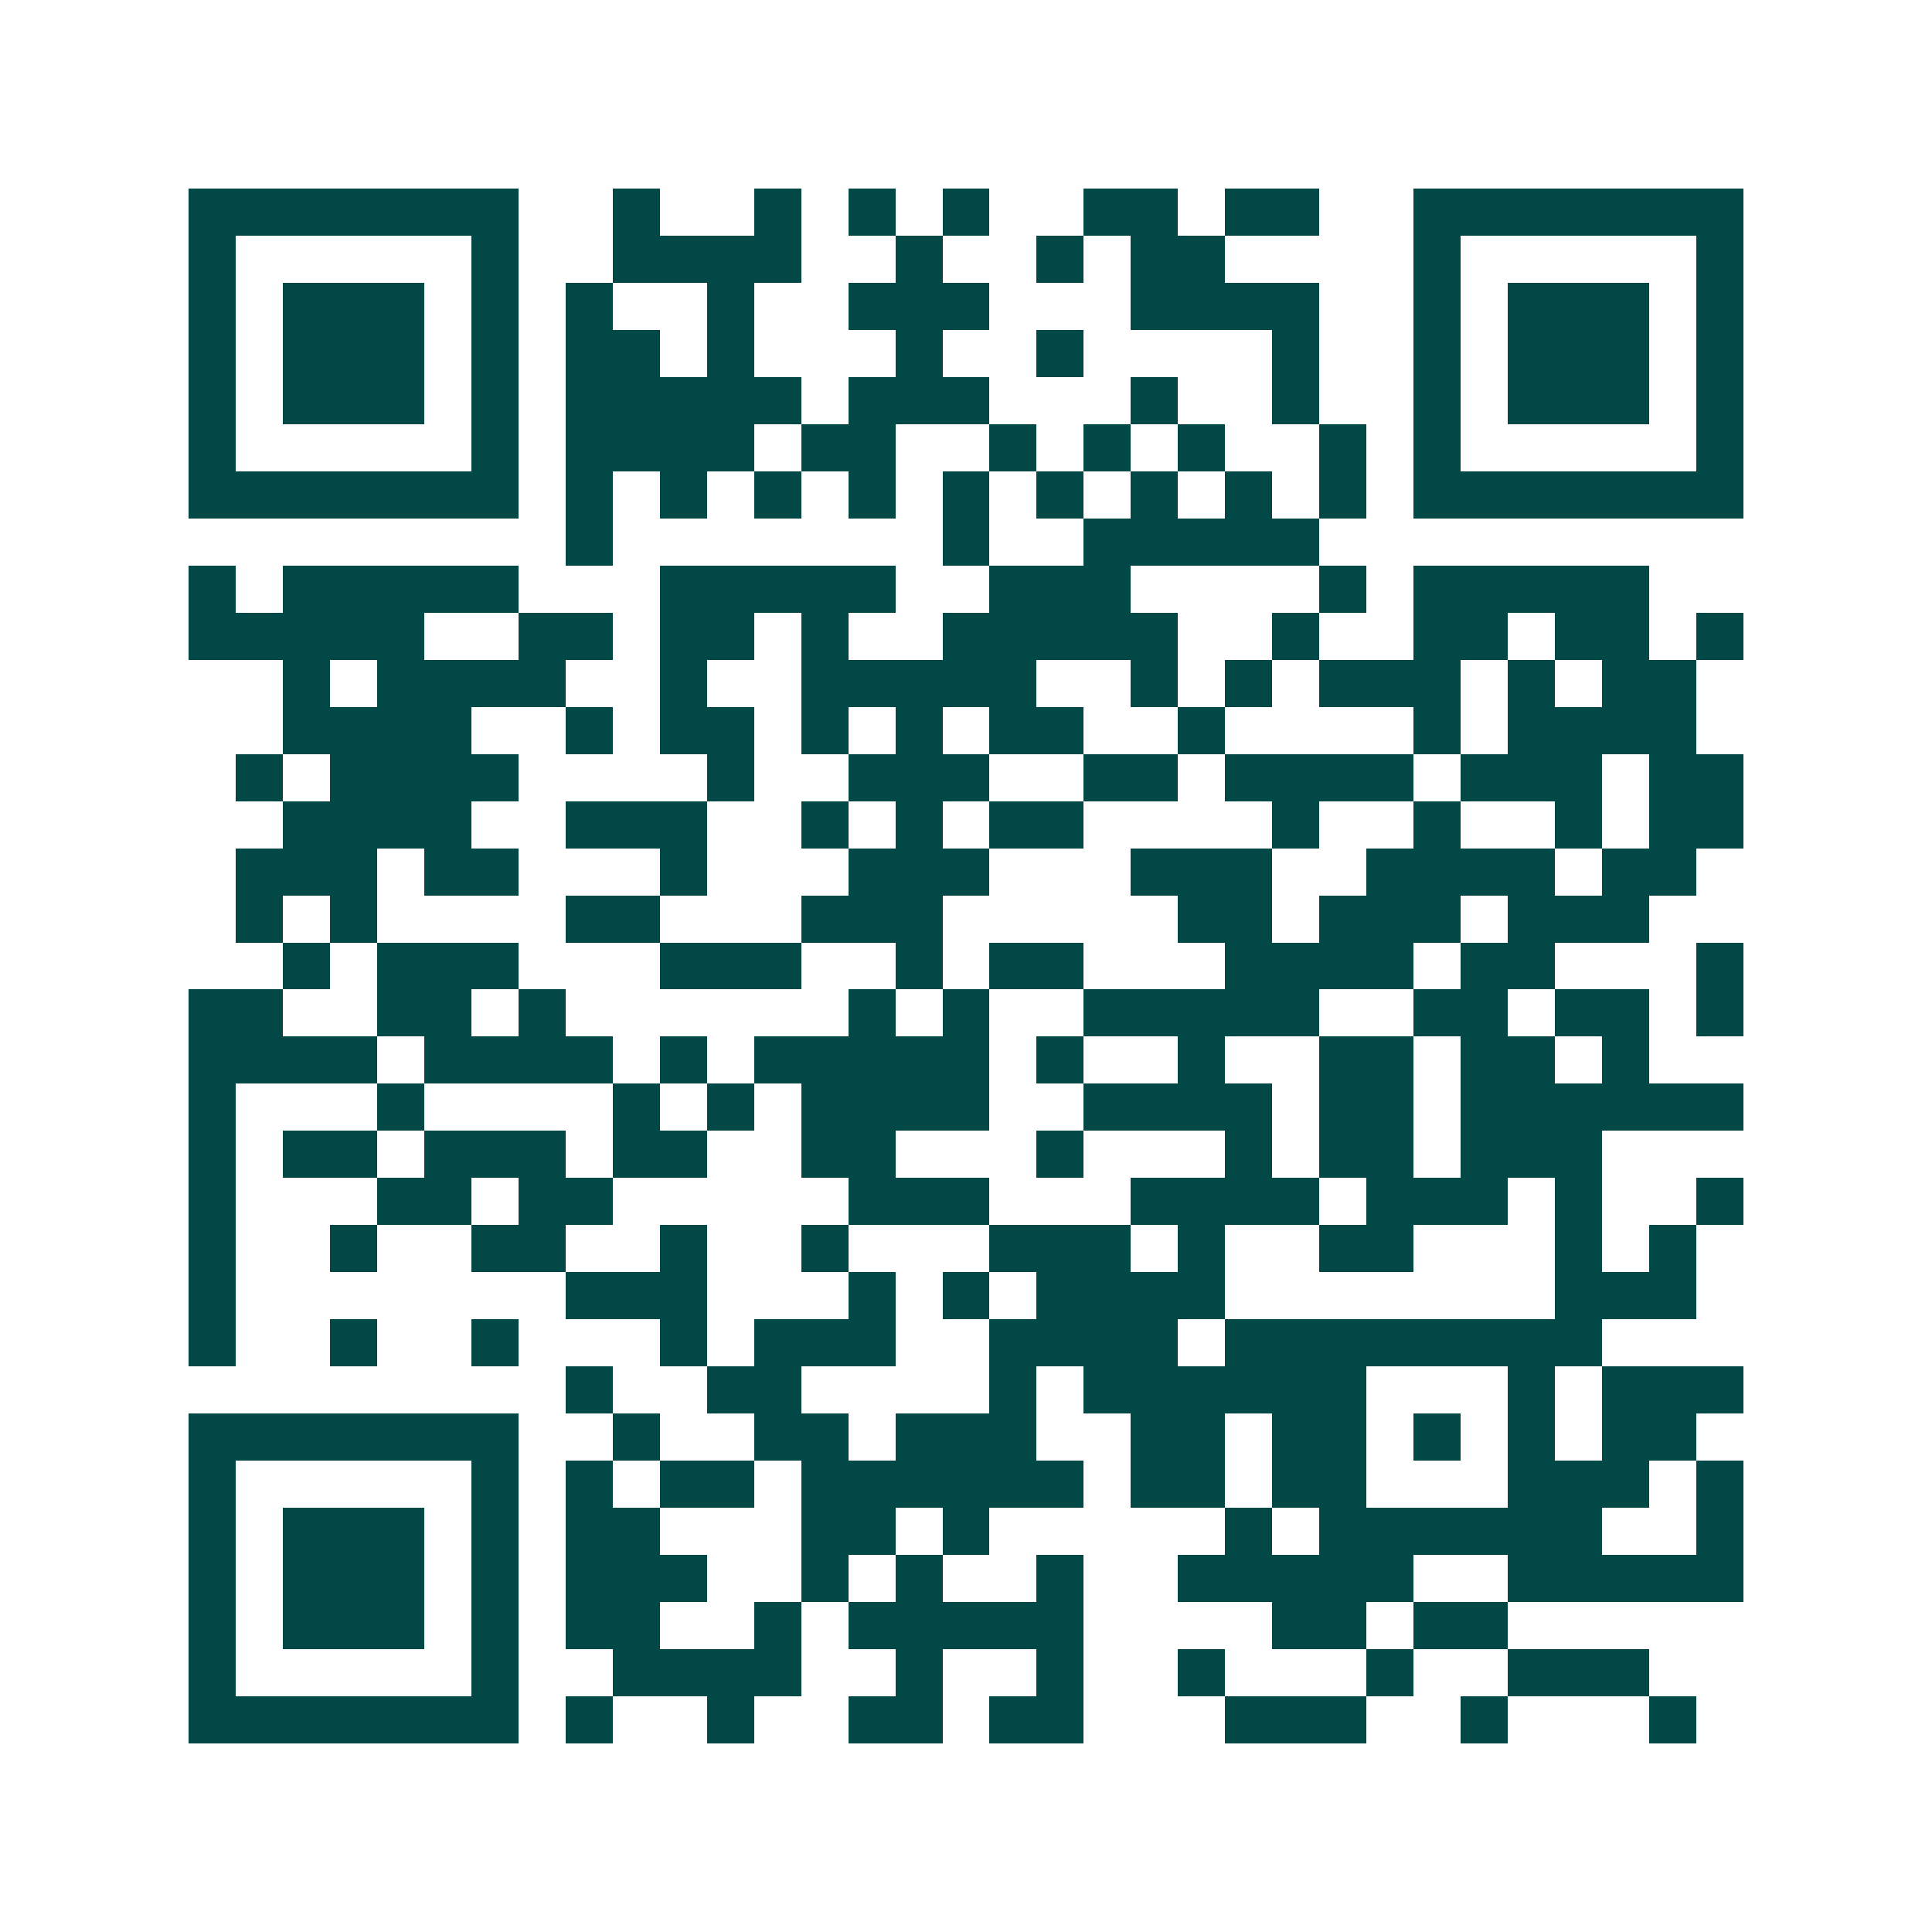 <svg xmlns="http://www.w3.org/2000/svg" width="200" height="200" viewBox="0 0 41 41" shape-rendering="crispEdges"><path fill="#ffffff" d="M0 0h41v41H0z"/><path stroke="#014847" d="M4 4.5h7m2 0h1m2 0h1m1 0h1m1 0h1m2 0h2m1 0h2m2 0h7M4 5.5h1m5 0h1m2 0h4m2 0h1m2 0h1m1 0h2m4 0h1m5 0h1M4 6.5h1m1 0h3m1 0h1m1 0h1m2 0h1m2 0h3m3 0h4m2 0h1m1 0h3m1 0h1M4 7.5h1m1 0h3m1 0h1m1 0h2m1 0h1m3 0h1m2 0h1m4 0h1m2 0h1m1 0h3m1 0h1M4 8.5h1m1 0h3m1 0h1m1 0h5m1 0h3m3 0h1m2 0h1m2 0h1m1 0h3m1 0h1M4 9.5h1m5 0h1m1 0h4m1 0h2m2 0h1m1 0h1m1 0h1m2 0h1m1 0h1m5 0h1M4 10.5h7m1 0h1m1 0h1m1 0h1m1 0h1m1 0h1m1 0h1m1 0h1m1 0h1m1 0h1m1 0h7M12 11.5h1m7 0h1m2 0h5M4 12.5h1m1 0h5m3 0h5m2 0h3m4 0h1m1 0h5M4 13.5h5m2 0h2m1 0h2m1 0h1m2 0h5m2 0h1m2 0h2m1 0h2m1 0h1M6 14.5h1m1 0h4m2 0h1m2 0h5m2 0h1m1 0h1m1 0h3m1 0h1m1 0h2M6 15.5h4m2 0h1m1 0h2m1 0h1m1 0h1m1 0h2m2 0h1m4 0h1m1 0h4M5 16.5h1m1 0h4m4 0h1m2 0h3m2 0h2m1 0h4m1 0h3m1 0h2M6 17.5h4m2 0h3m2 0h1m1 0h1m1 0h2m4 0h1m2 0h1m2 0h1m1 0h2M5 18.5h3m1 0h2m3 0h1m3 0h3m3 0h3m2 0h4m1 0h2M5 19.5h1m1 0h1m4 0h2m3 0h3m5 0h2m1 0h3m1 0h3M6 20.5h1m1 0h3m3 0h3m2 0h1m1 0h2m3 0h4m1 0h2m3 0h1M4 21.5h2m2 0h2m1 0h1m6 0h1m1 0h1m2 0h5m2 0h2m1 0h2m1 0h1M4 22.5h4m1 0h4m1 0h1m1 0h5m1 0h1m2 0h1m2 0h2m1 0h2m1 0h1M4 23.5h1m3 0h1m4 0h1m1 0h1m1 0h4m2 0h4m1 0h2m1 0h6M4 24.5h1m1 0h2m1 0h3m1 0h2m2 0h2m3 0h1m3 0h1m1 0h2m1 0h3M4 25.5h1m3 0h2m1 0h2m5 0h3m3 0h4m1 0h3m1 0h1m2 0h1M4 26.5h1m2 0h1m2 0h2m2 0h1m2 0h1m3 0h3m1 0h1m2 0h2m3 0h1m1 0h1M4 27.5h1m7 0h3m3 0h1m1 0h1m1 0h4m7 0h3M4 28.5h1m2 0h1m2 0h1m3 0h1m1 0h3m2 0h4m1 0h8M12 29.5h1m2 0h2m4 0h1m1 0h6m3 0h1m1 0h3M4 30.5h7m2 0h1m2 0h2m1 0h3m2 0h2m1 0h2m1 0h1m1 0h1m1 0h2M4 31.5h1m5 0h1m1 0h1m1 0h2m1 0h6m1 0h2m1 0h2m3 0h3m1 0h1M4 32.5h1m1 0h3m1 0h1m1 0h2m3 0h2m1 0h1m5 0h1m1 0h6m2 0h1M4 33.5h1m1 0h3m1 0h1m1 0h3m2 0h1m1 0h1m2 0h1m2 0h5m2 0h5M4 34.5h1m1 0h3m1 0h1m1 0h2m2 0h1m1 0h5m4 0h2m1 0h2M4 35.5h1m5 0h1m2 0h4m2 0h1m2 0h1m2 0h1m3 0h1m2 0h3M4 36.5h7m1 0h1m2 0h1m2 0h2m1 0h2m3 0h3m2 0h1m3 0h1"/></svg>
